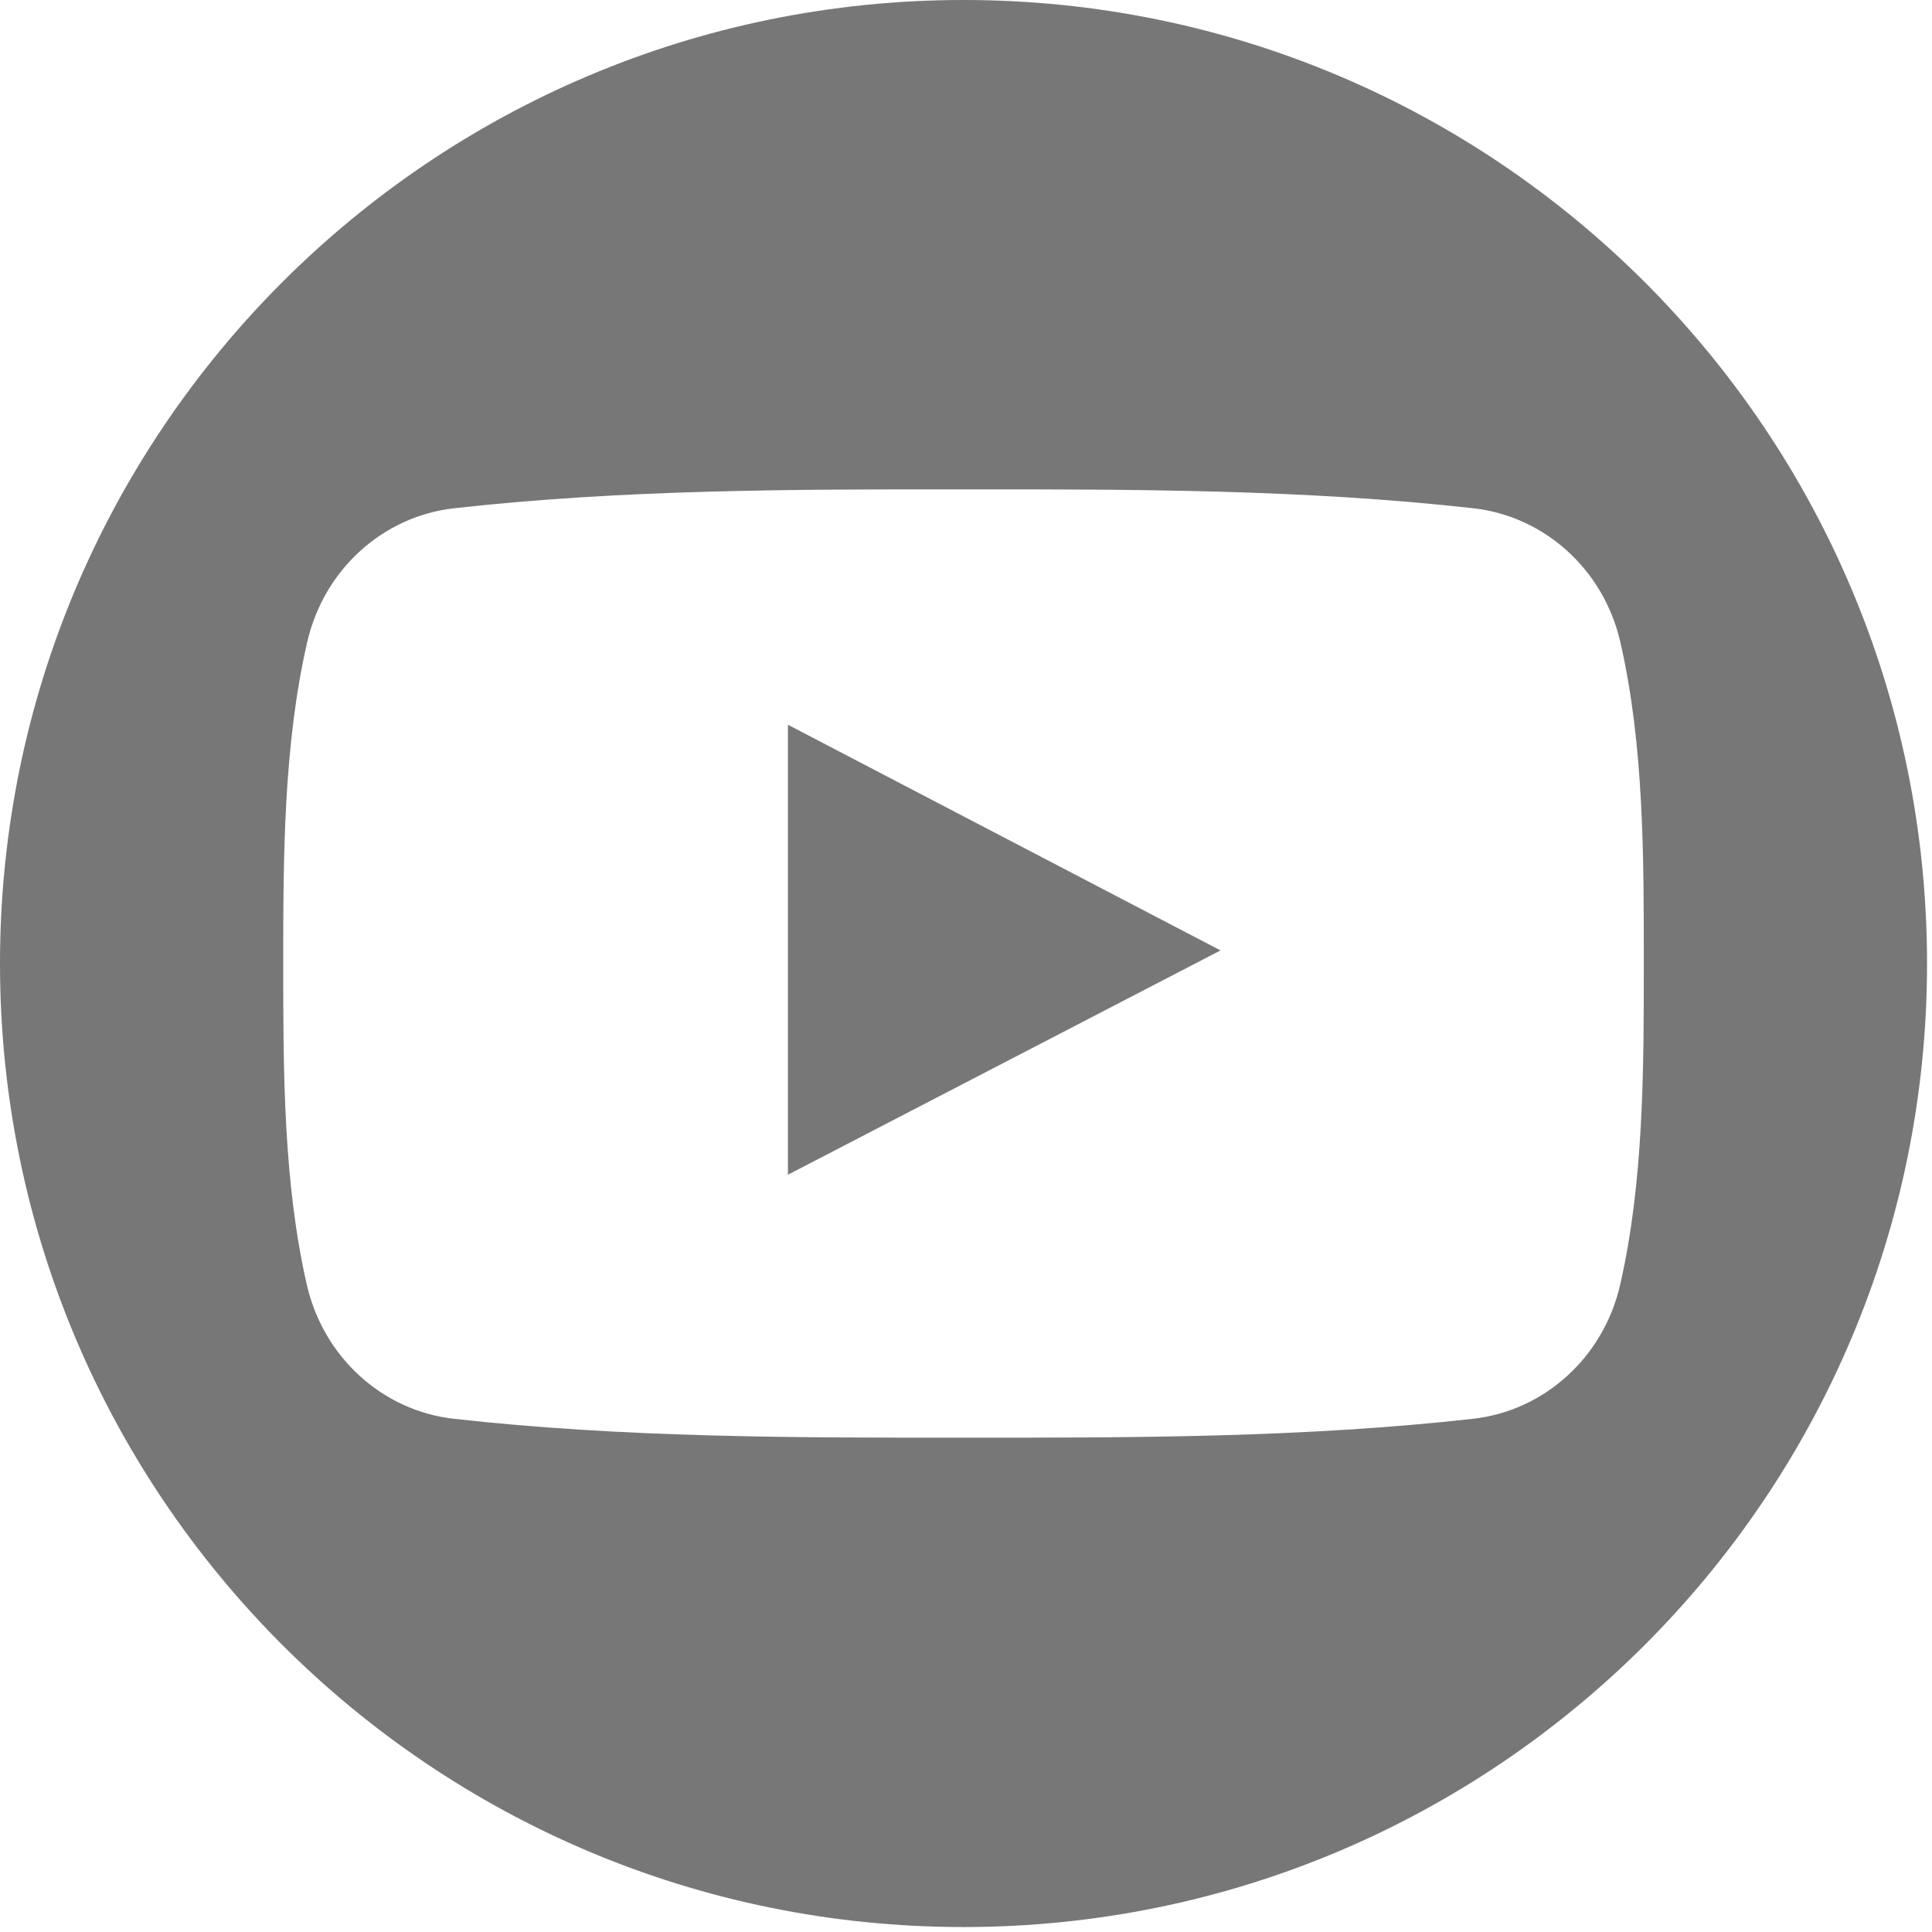 <?xml version="1.0" encoding="UTF-8"?>
<svg width="30px" height="30px" viewBox="0 0 30 30" version="1.1" xmlns="http://www.w3.org/2000/svg" xmlns:xlink="http://www.w3.org/1999/xlink">
    <!-- Generator: Sketch 45.2 (43514) - http://www.bohemiancoding.com/sketch -->
    <title>svg/atom/ic/social/youtube</title>
    <desc>Created with Sketch.</desc>
    <defs></defs>
    <g id="--Atomes" stroke="none" stroke-width="1" fill="none" fill-rule="evenodd">
        <g id="Icons-&amp;-Symbols" transform="translate(-330, -1068)" fill="#777777">
            <g id="Stacked-Group" transform="translate(120, 273)">
                <g id="row" transform="translate(0, 795)">
                    <g id="atom/ic/social/youtube" transform="translate(210, 0)">
                        <g id="001-social-1">
                            <path d="M12.235,18.241 C14.481,17.077 16.706,15.923 18.952,14.758 C16.699,13.583 14.474,12.423 12.235,11.254 C12.235,13.591 12.235,15.904 12.235,18.241 Z" id="Shape" fill-rule="nonzero"></path>
                            <path d="M14.962,0 C6.699,0 0,6.699 0,14.962 C0,23.225 6.699,29.923 14.962,29.923 C23.225,29.923 29.923,23.225 29.923,14.962 C29.923,6.699 23.225,0 14.962,0 Z M25.156,19.956 C24.897,21.079 23.978,21.908 22.872,22.031 C20.252,22.324 17.601,22.326 14.961,22.324 C12.321,22.326 9.669,22.324 7.049,22.031 C5.943,21.908 5.025,21.079 4.766,19.956 C4.398,18.355 4.398,16.609 4.398,14.962 C4.398,13.314 4.402,11.567 4.771,9.968 C5.029,8.844 5.947,8.015 7.053,7.892 C9.673,7.599 12.325,7.597 14.965,7.599 C17.605,7.597 20.257,7.599 22.876,7.892 C23.983,8.015 24.902,8.844 25.16,9.968 C25.528,11.568 25.525,13.314 25.525,14.962 C25.525,16.609 25.524,18.356 25.156,19.956 Z" id="Shape" fill-rule="nonzero"></path>
                        </g>
                    </g>
                </g>
            </g>
        </g>
    </g>
</svg>
